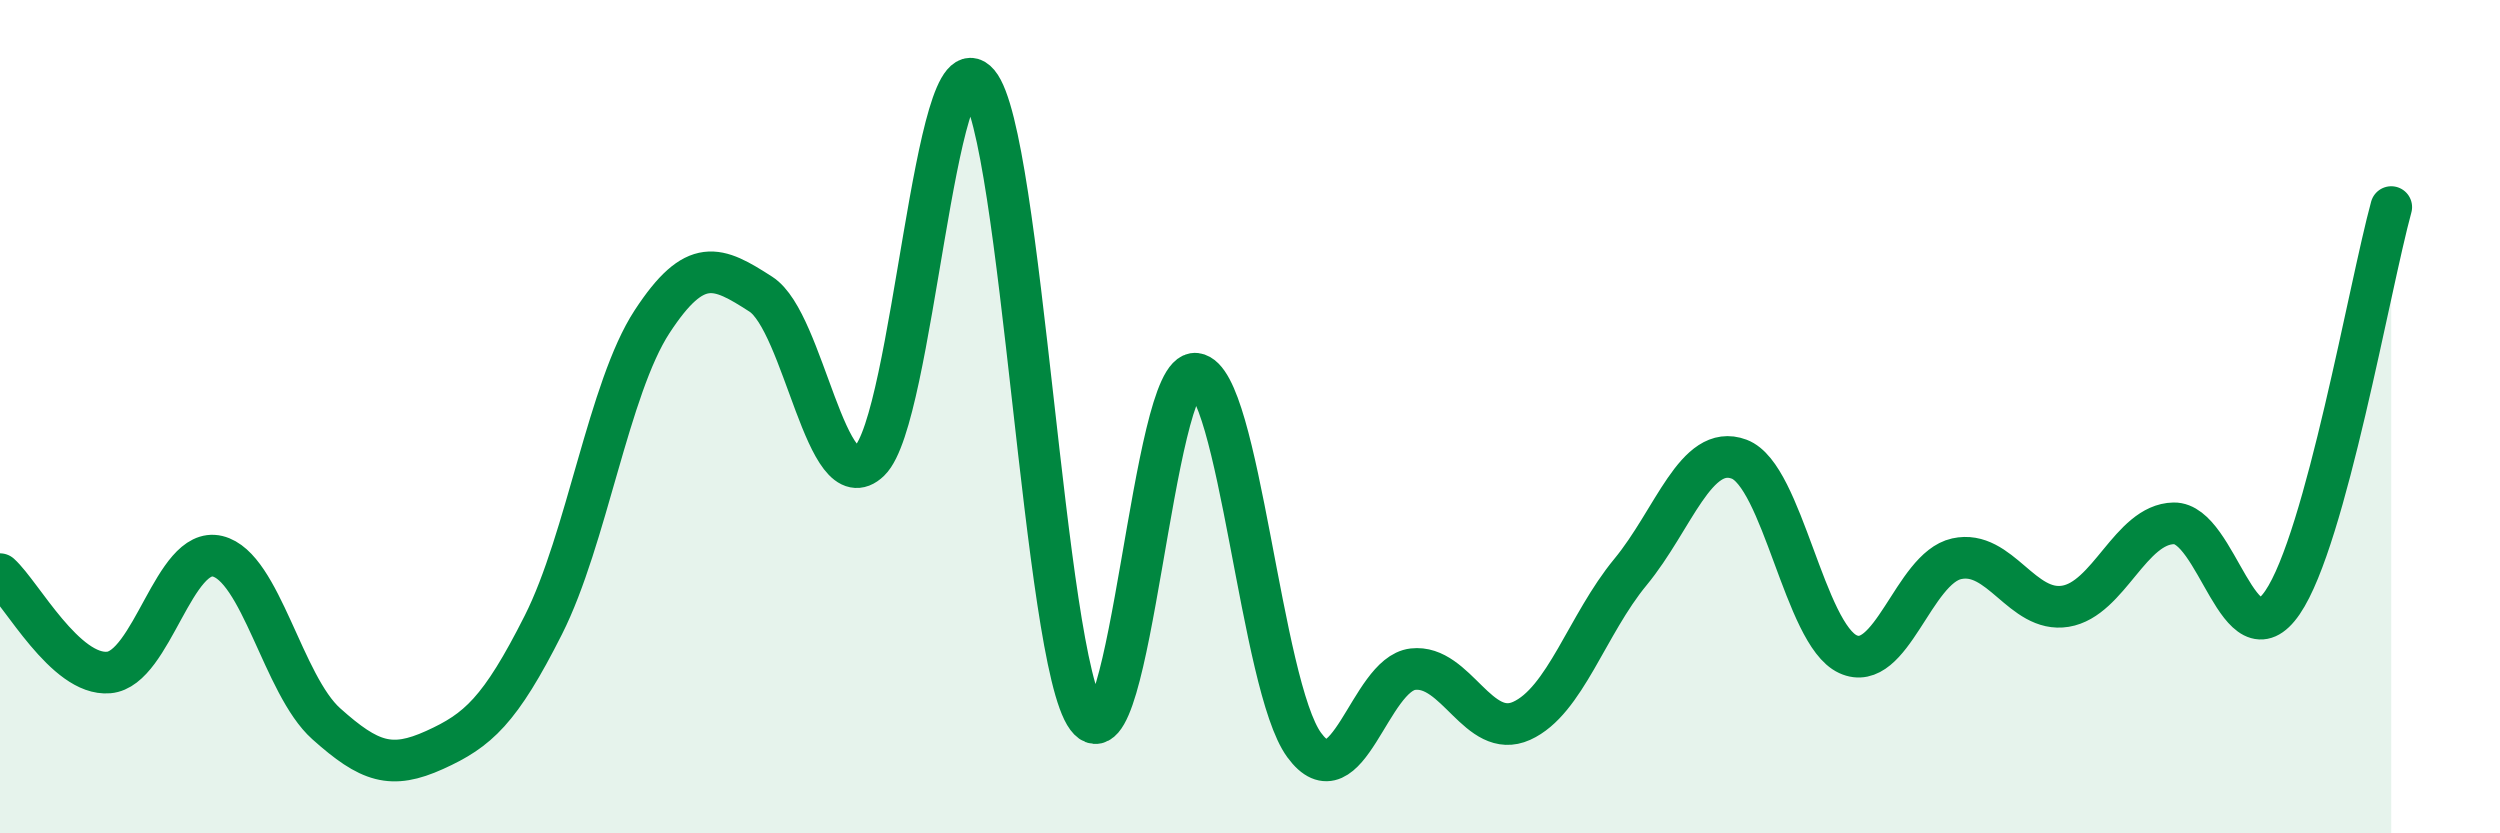 
    <svg width="60" height="20" viewBox="0 0 60 20" xmlns="http://www.w3.org/2000/svg">
      <path
        d="M 0,13.78 C 0.52,14.25 1.57,16.23 2.61,16.14 C 3.65,16.05 4.18,13.1 5.22,13.35 C 6.26,13.6 6.79,16.44 7.83,17.37 C 8.87,18.3 9.39,18.47 10.43,18 C 11.47,17.53 12,17.06 13.04,15 C 14.08,12.94 14.61,9.31 15.65,7.72 C 16.69,6.13 17.22,6.39 18.26,7.06 C 19.3,7.73 19.83,12.07 20.87,11.06 C 21.91,10.05 22.44,0.77 23.48,2 C 24.52,3.23 25.05,15.83 26.09,17.22 C 27.13,18.61 27.66,8.84 28.7,8.97 C 29.74,9.1 30.26,16.46 31.3,17.88 C 32.34,19.3 32.87,16.18 33.91,16.06 C 34.95,15.94 35.48,17.77 36.52,17.3 C 37.56,16.83 38.09,14.99 39.13,13.73 C 40.17,12.47 40.7,10.63 41.74,11.02 C 42.78,11.41 43.31,15.22 44.35,15.7 C 45.39,16.18 45.92,13.64 46.96,13.41 C 48,13.18 48.53,14.72 49.57,14.55 C 50.61,14.38 51.13,12.58 52.17,12.56 C 53.21,12.54 53.74,15.98 54.78,14.46 C 55.82,12.94 56.87,6.87 57.39,4.97L57.39 20L0 20Z"
        fill="#008740"
        opacity="0.1"
        stroke-linecap="round"
        stroke-linejoin="round"
      />
      <path
        d="M 0,13.78 C 0.52,14.25 1.57,16.23 2.61,16.14 C 3.65,16.05 4.18,13.1 5.22,13.35 C 6.26,13.6 6.79,16.44 7.83,17.37 C 8.87,18.3 9.39,18.47 10.43,18 C 11.47,17.53 12,17.06 13.04,15 C 14.08,12.94 14.61,9.31 15.65,7.72 C 16.69,6.13 17.22,6.39 18.26,7.06 C 19.3,7.73 19.83,12.07 20.87,11.06 C 21.91,10.05 22.44,0.77 23.48,2 C 24.52,3.23 25.05,15.83 26.09,17.22 C 27.13,18.61 27.66,8.84 28.7,8.97 C 29.74,9.1 30.26,16.46 31.3,17.88 C 32.34,19.3 32.87,16.18 33.91,16.06 C 34.95,15.94 35.48,17.77 36.52,17.3 C 37.56,16.83 38.09,14.99 39.13,13.73 C 40.17,12.47 40.7,10.63 41.74,11.02 C 42.78,11.41 43.31,15.22 44.35,15.7 C 45.39,16.18 45.92,13.64 46.96,13.41 C 48,13.18 48.53,14.72 49.57,14.55 C 50.61,14.38 51.13,12.58 52.17,12.56 C 53.21,12.54 53.74,15.98 54.78,14.46 C 55.82,12.94 56.87,6.87 57.39,4.97"
        stroke="#008740"
        stroke-width="1"
        fill="none"
        stroke-linecap="round"
        stroke-linejoin="round"
      />
    </svg>
  